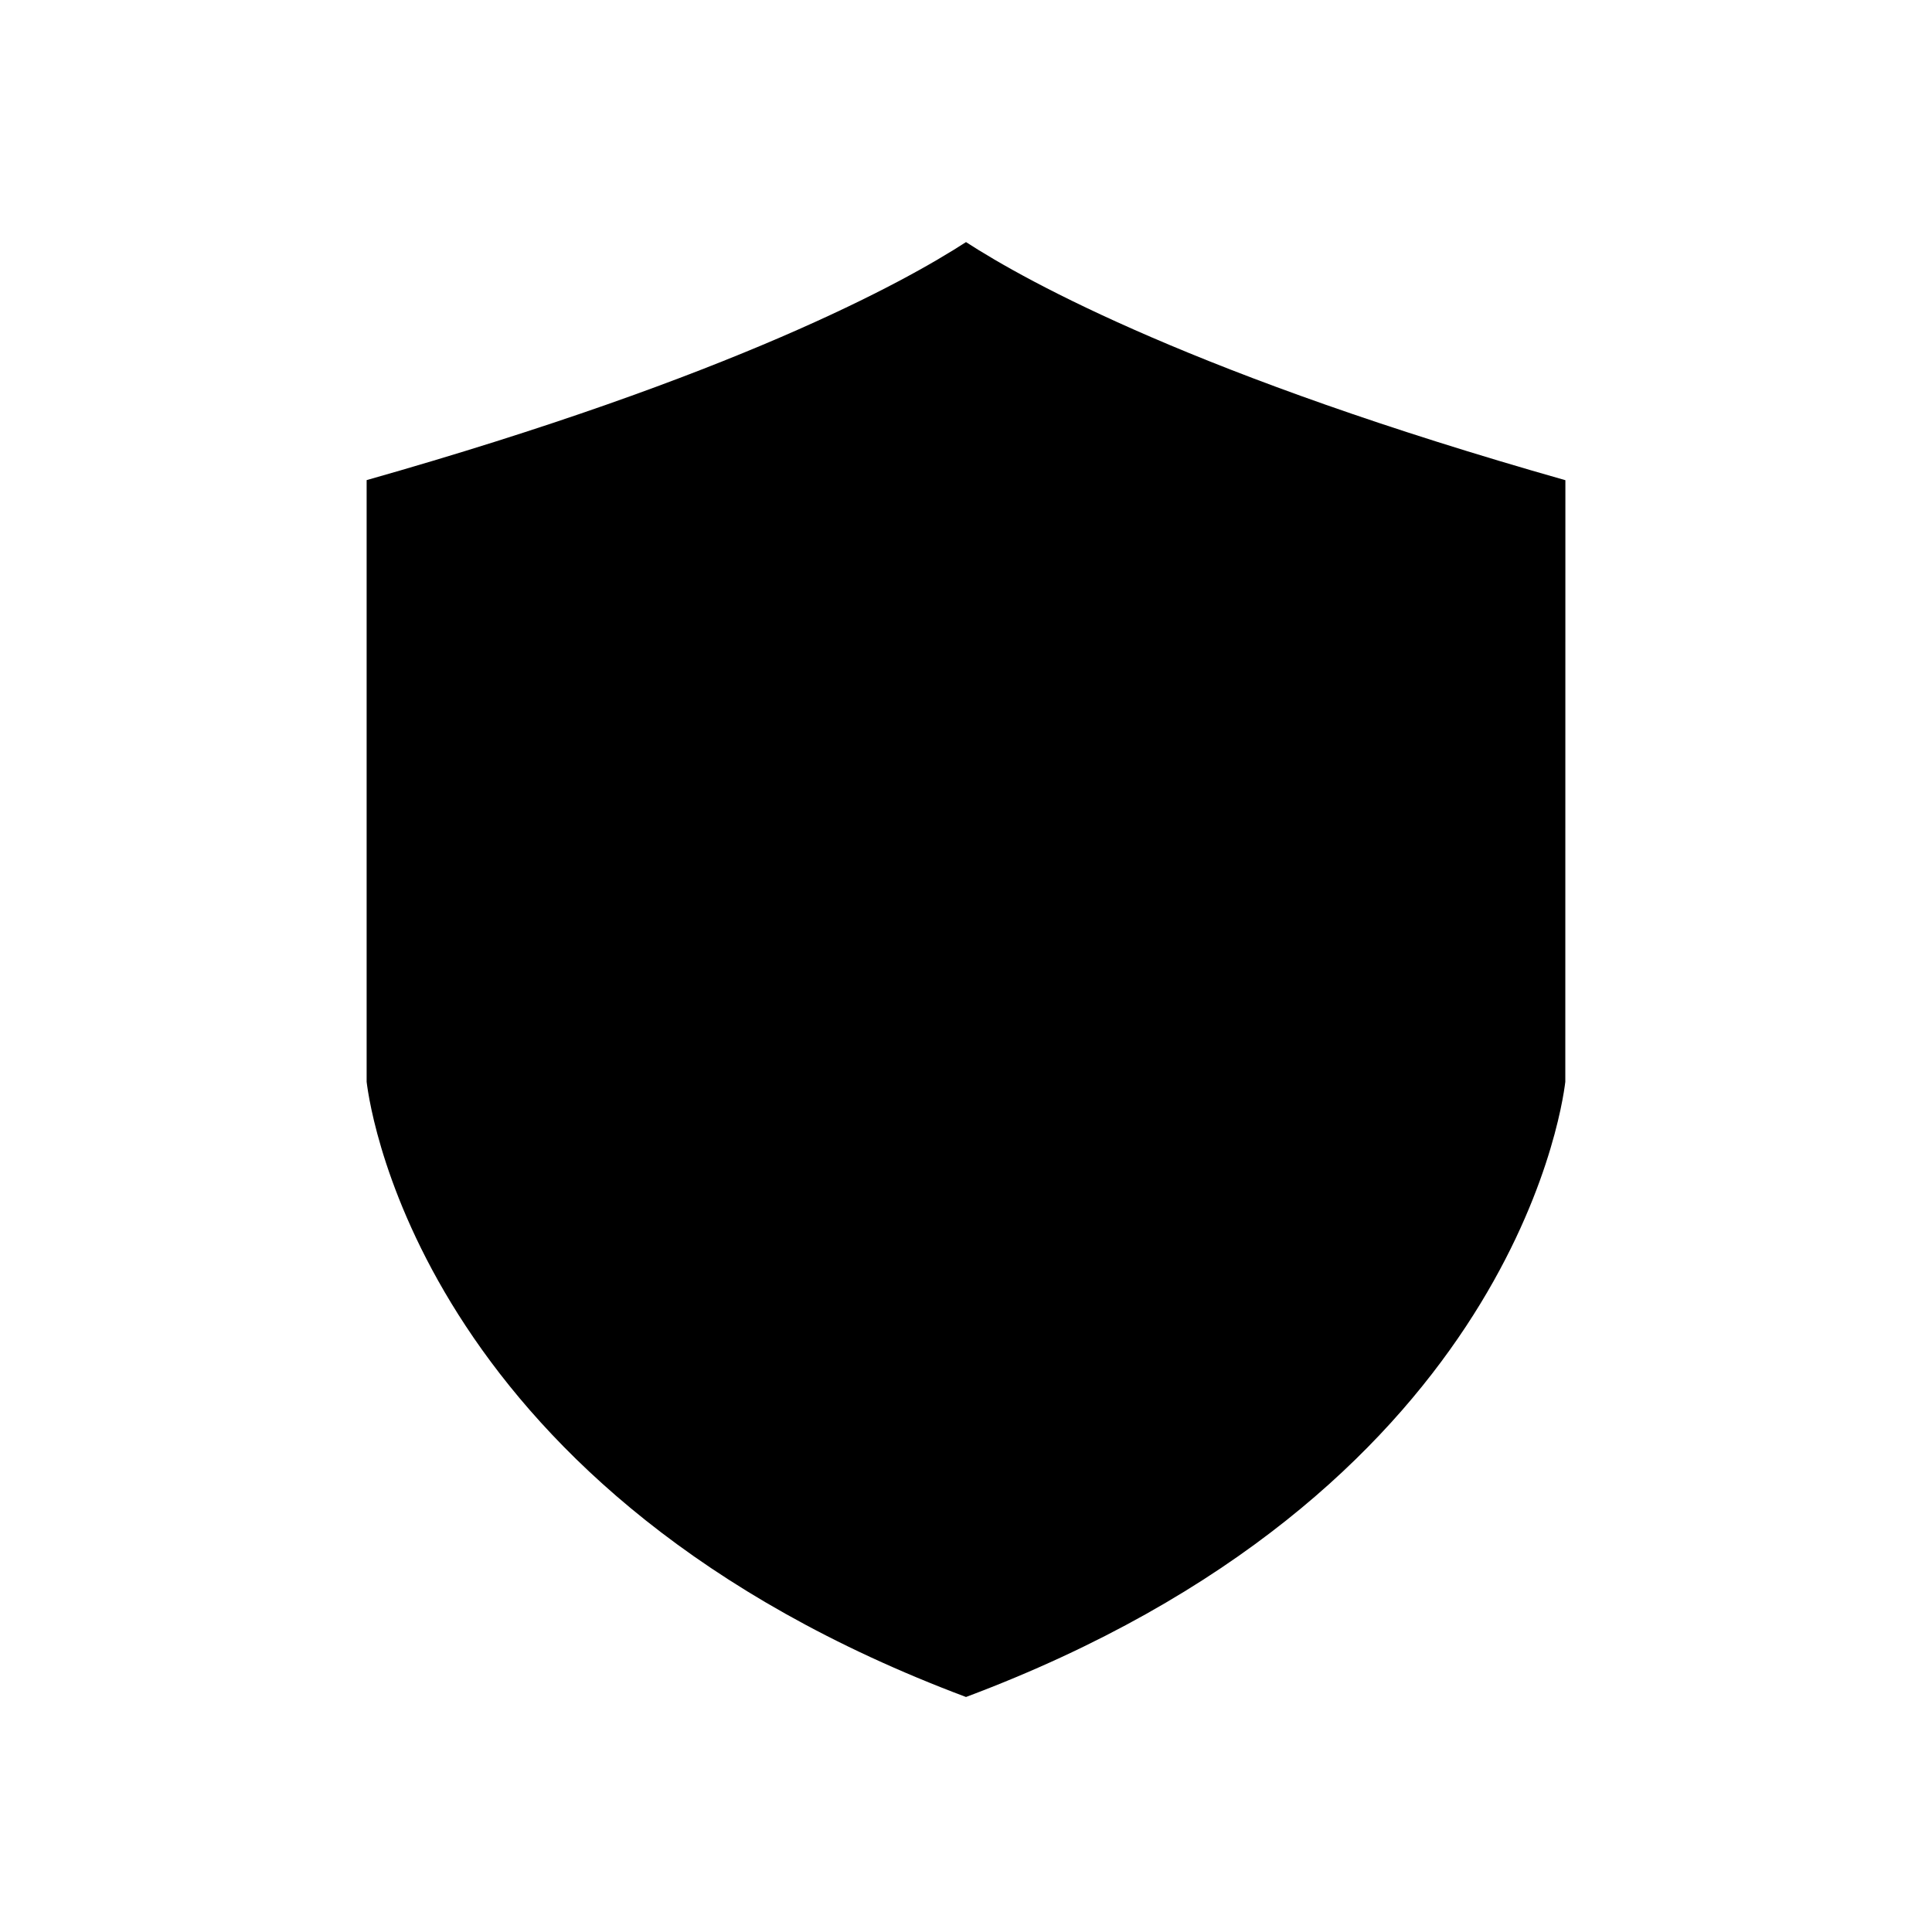 <?xml version="1.0" encoding="UTF-8"?> <svg xmlns="http://www.w3.org/2000/svg" viewBox="0 0 100 100" fill-rule="evenodd"><path d="m50 12.531c-3.215 2.086-12.016 6.93-31.023 12.32v31.145c0.207 1.727 3.148 21.387 31.023 31.84 27.84-10.441 30.809-30.066 31.02-31.84l0.004-31.141c-19.004-5.394-27.809-10.238-31.023-12.324z"></path></svg> 